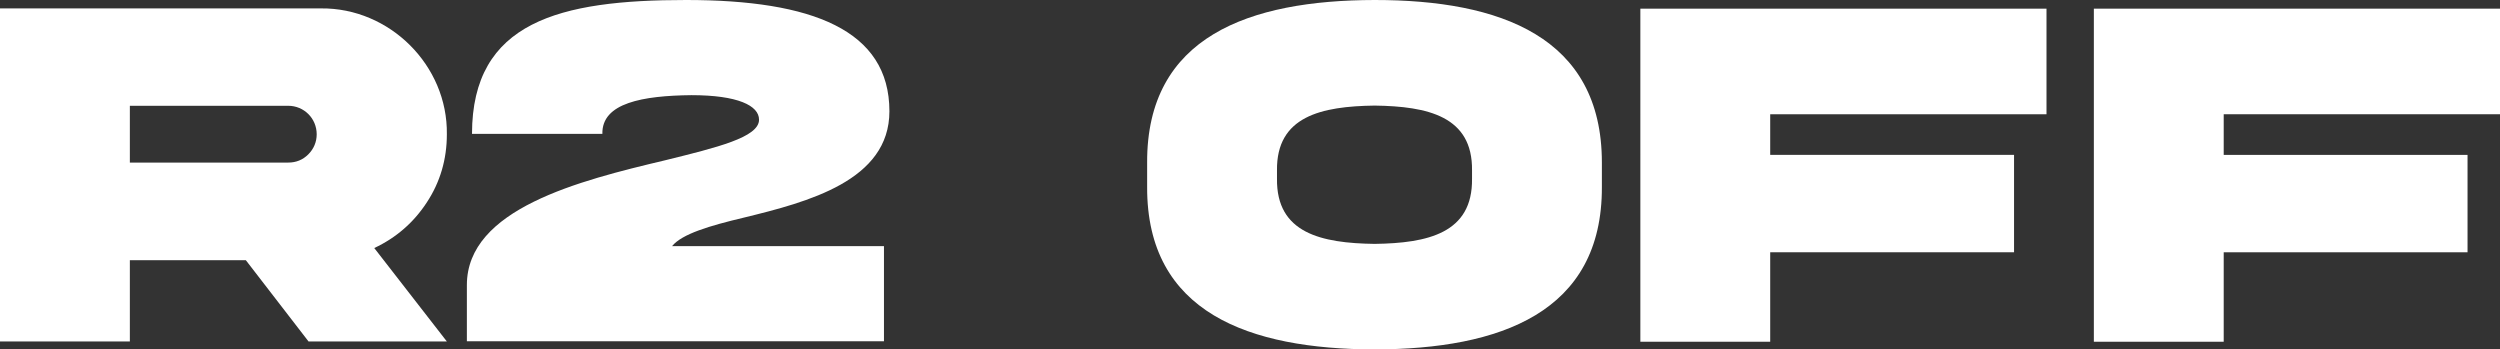<svg xmlns="http://www.w3.org/2000/svg" id="Livello_2" data-name="Livello 2" viewBox="0 0 482.09 67.38"><rect x="0" y="0" width="482.09" height="67.38" fill="#333333" stroke="none"/><defs><style>      .cls-1 {        fill: #fff;      }    </style></defs><g id="Livello_1-2" data-name="Livello 1"><g><path class="cls-1" d="M61.89,1.62c13.24-.14,24.47,10.99,24.28,24.28,0,4.83-1.29,9.22-3.87,13.14-2.53,3.87-5.93,6.83-10.13,8.79l14,18.02h-26.67l-12.09-15.67H25.04v15.67H0V1.62H61.89ZM25.04,20.41v10.94h30.54c1.53,0,2.82-.53,3.87-1.58s1.62-2.39,1.62-3.87c0-3.06-2.44-5.5-5.5-5.5H25.04Z"></path><path class="cls-1" d="M143.46,41.96c-6.64,1.58-11.95,3.15-13.86,5.5h40.86v18.35H90.03v-10.85c0-14.67,21.65-20.12,38.18-24.04,10.08-2.49,18.16-4.44,18.16-7.84,0-2.72-4.11-4.73-13.05-4.73-9.32,.1-17.3,1.48-17.16,7.46h-25.14C91.04,4.16,107.95,0,132.28,0s39.23,5.78,39.23,21.46c0,13.38-15.72,17.49-28.05,20.5Z"></path><path class="cls-1" d="M308.9,31.35v4.68c.1,24.28-19.69,31.3-43.82,31.35-24.18-.05-43.97-7.07-43.87-31.35v-4.68c-.1-24.32,19.69-31.3,43.87-31.35,24.18,0,43.82,7.07,43.82,31.35Zm-25.04,1.53c.14-10.47-8.55-12.38-18.78-12.52-10.27,.14-18.97,2.05-18.83,12.52v1.58c-.14,10.51,8.55,12.43,18.83,12.57,10.23-.14,18.92-2.05,18.78-12.57v-1.58Z"></path><path class="cls-1" d="M316.31,1.67h78.33V22.03h-53.28v7.84h47.02v18.78h-47.02v17.25h-25.04V1.67Z"></path><path class="cls-1" d="M403.76,1.67h78.33V22.03h-53.28v7.84h47.02v18.78h-47.02v17.25h-25.04V1.67Z"></path></g></g></svg>